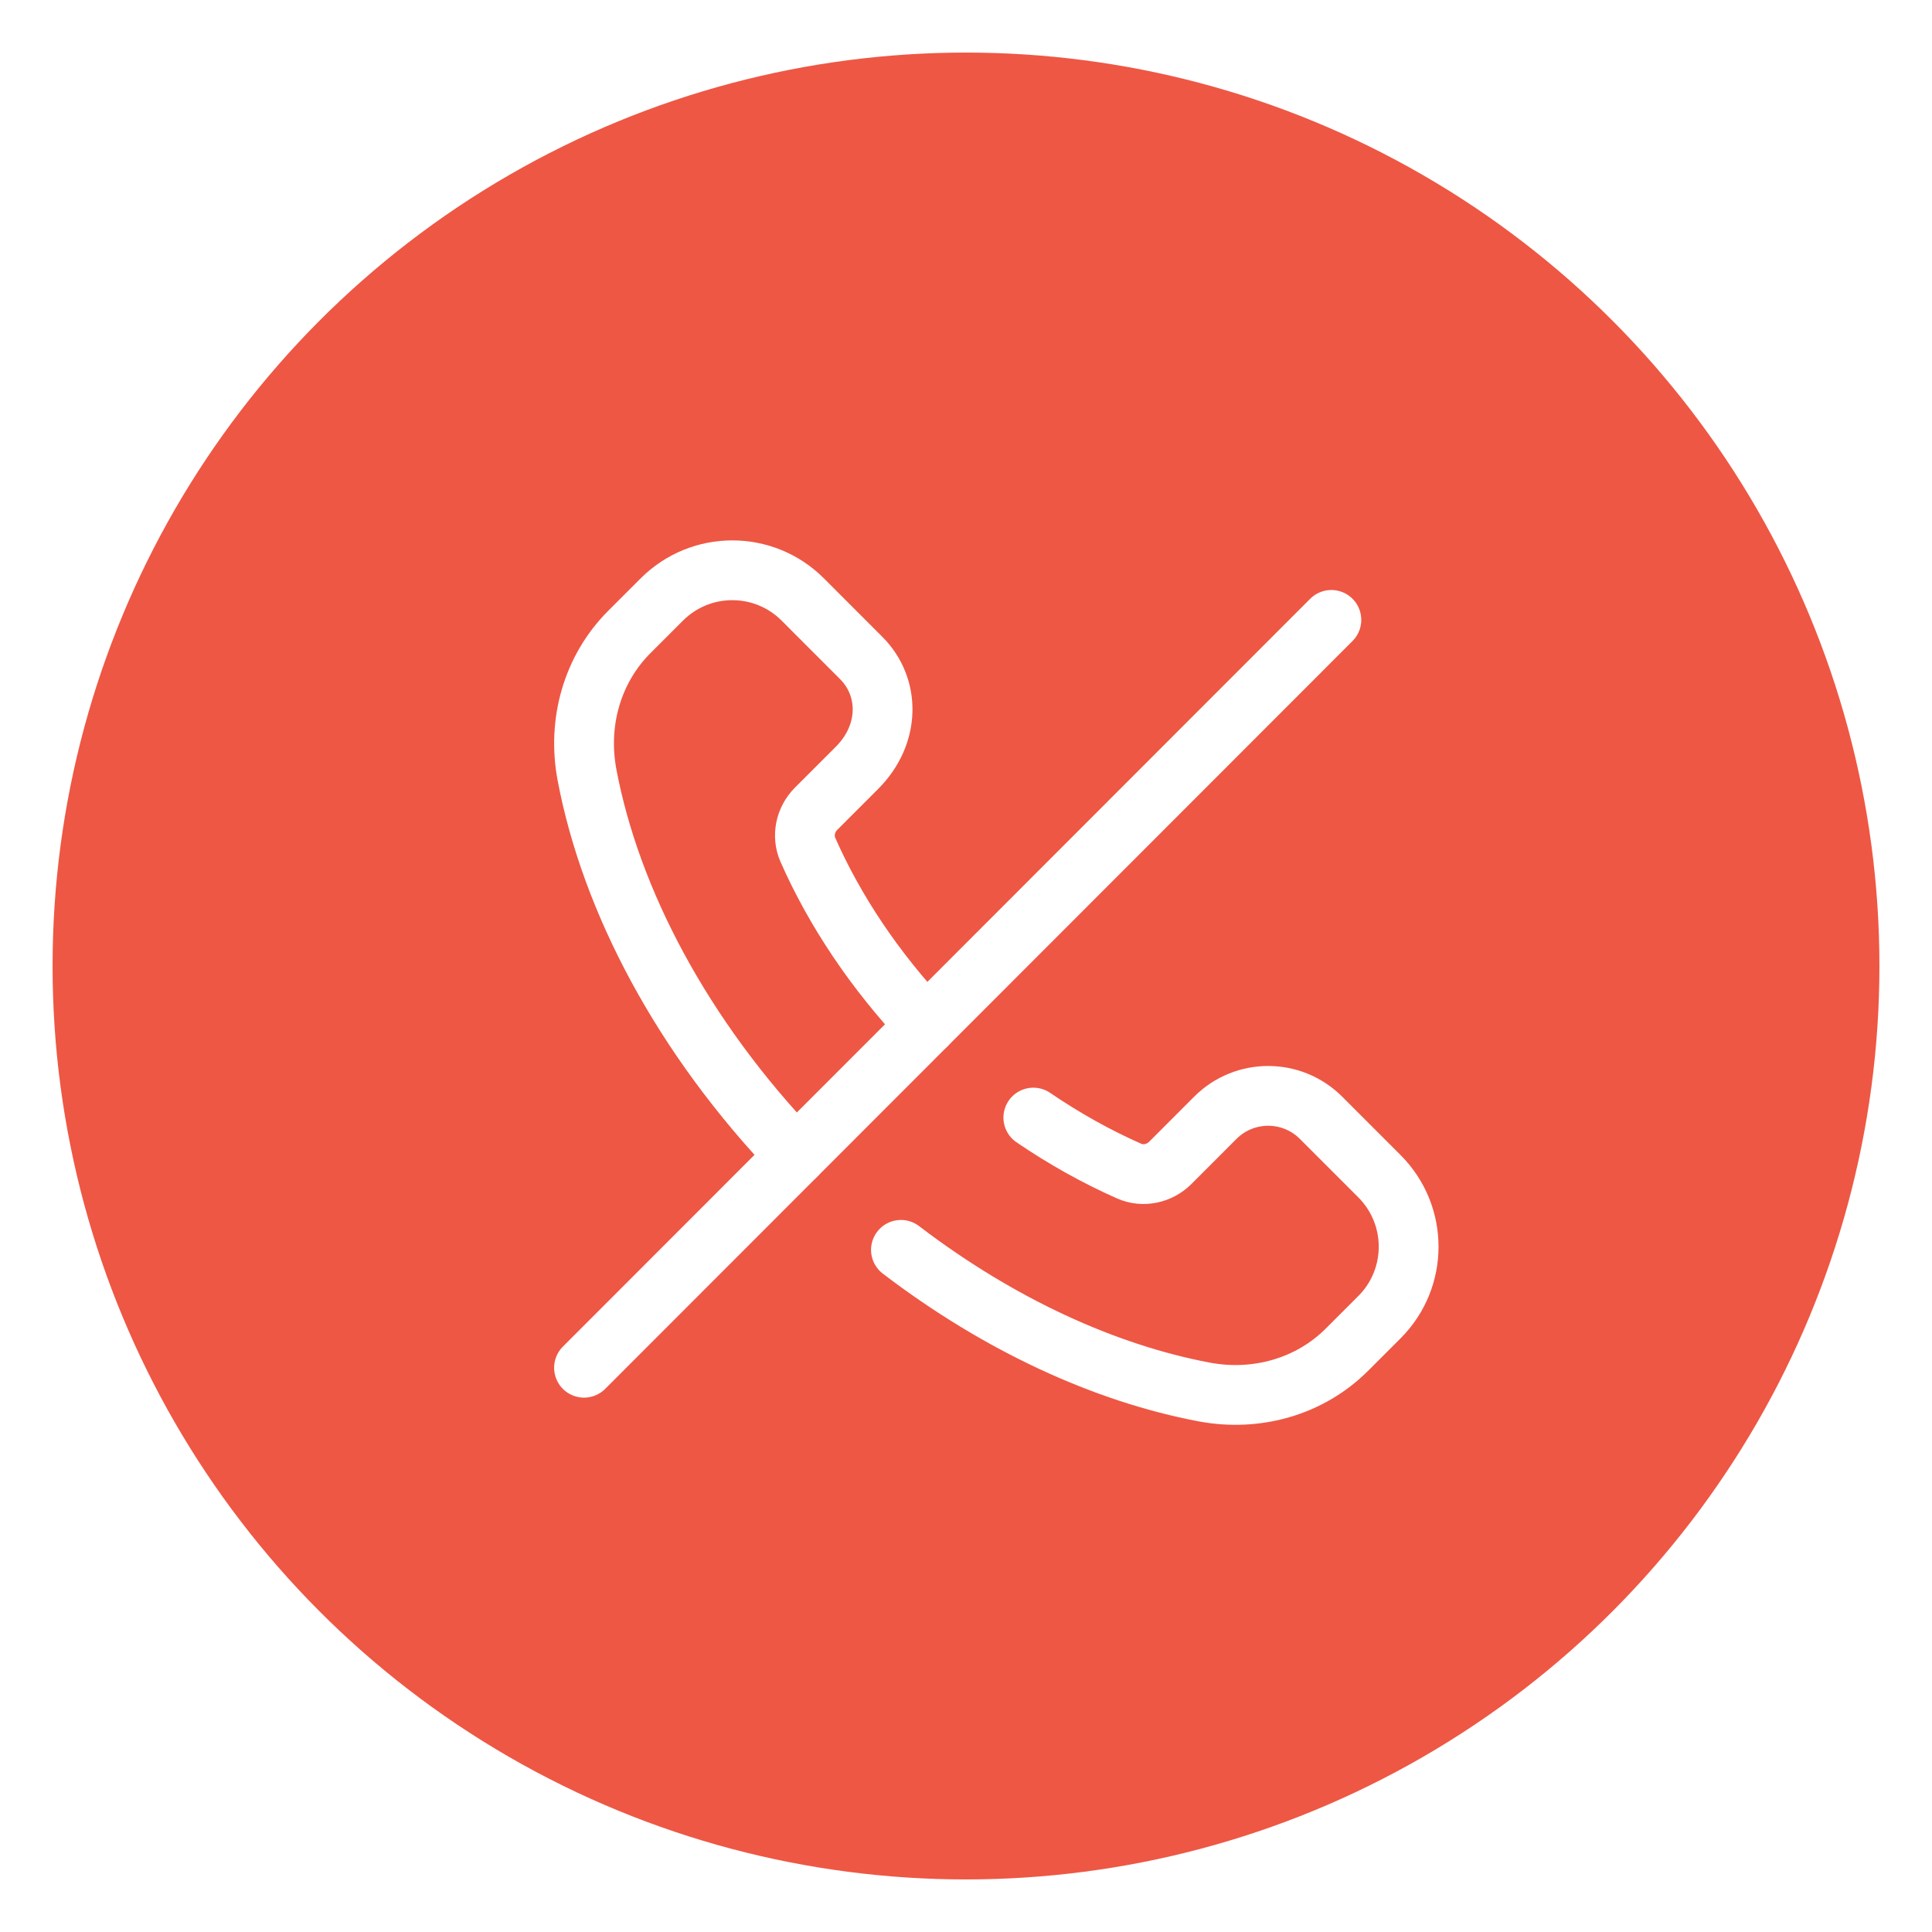<svg xmlns="http://www.w3.org/2000/svg" width="147px" height="147px" viewBox="0 0 147 147" fill="none" aria-hidden="true">
<g filter="url(#filter0_f_379_198106303acb9964bf)">
<circle cx="73.5" cy="73.5" r="69.5" fill="#EE5744"/>
<path d="M101.3 47.166L44.436 104.068" stroke="white" stroke-width="4.549" stroke-linecap="round" stroke-linejoin="round"/>
<path d="M68.55 95.098C76.053 100.826 84.101 104.488 91.611 105.91C95.629 106.668 99.681 105.497 102.49 102.688L104.958 100.22C107.919 97.259 107.919 92.46 104.958 89.495L100.512 85.048C98.29 82.827 94.689 82.827 92.471 85.048L89.048 88.475C88.225 89.298 86.978 89.575 85.913 89.105C83.449 88.017 81 86.652 78.623 85.033" stroke="white" stroke-width="4.549" stroke-linecap="round" stroke-linejoin="round"/>
<path d="M70.472 78.009C66.553 73.854 63.512 69.293 61.469 64.661C61.003 63.599 61.276 62.352 62.098 61.53L65.203 58.425C67.747 55.881 67.747 52.284 65.525 50.062L61.079 45.612C58.118 42.651 53.319 42.651 50.358 45.612L47.886 48.083C45.077 50.892 43.906 54.945 44.664 58.963C46.465 68.494 51.893 78.877 60.567 87.922" stroke="white" stroke-width="4.549" stroke-linecap="round" stroke-linejoin="round"/>
</g>
<defs><linearGradient class="cerosgradient" data-cerosgradient="true" id="CerosGradient_idab6a67e27" gradientUnits="userSpaceOnUse" x1="50%" y1="100%" x2="50%" y2="0%"><stop offset="0%" stop-color="#d1d1d1"/><stop offset="100%" stop-color="#d1d1d1"/></linearGradient><linearGradient/>
<filter id="filter0_f_379_198106303acb9964bf" x="0" y="0" width="147" height="147" filterUnits="userSpaceOnUse" color-interpolation-filters="sRGB">
<feFlood flood-opacity="0" result="BackgroundImageFix"/>
<feBlend mode="normal" in="SourceGraphic" in2="BackgroundImageFix" result="shape"/>
<feGaussianBlur stdDeviation="2" result="effect1_foregroundBlur_379_19810"/>
</filter>
</defs>
</svg>
